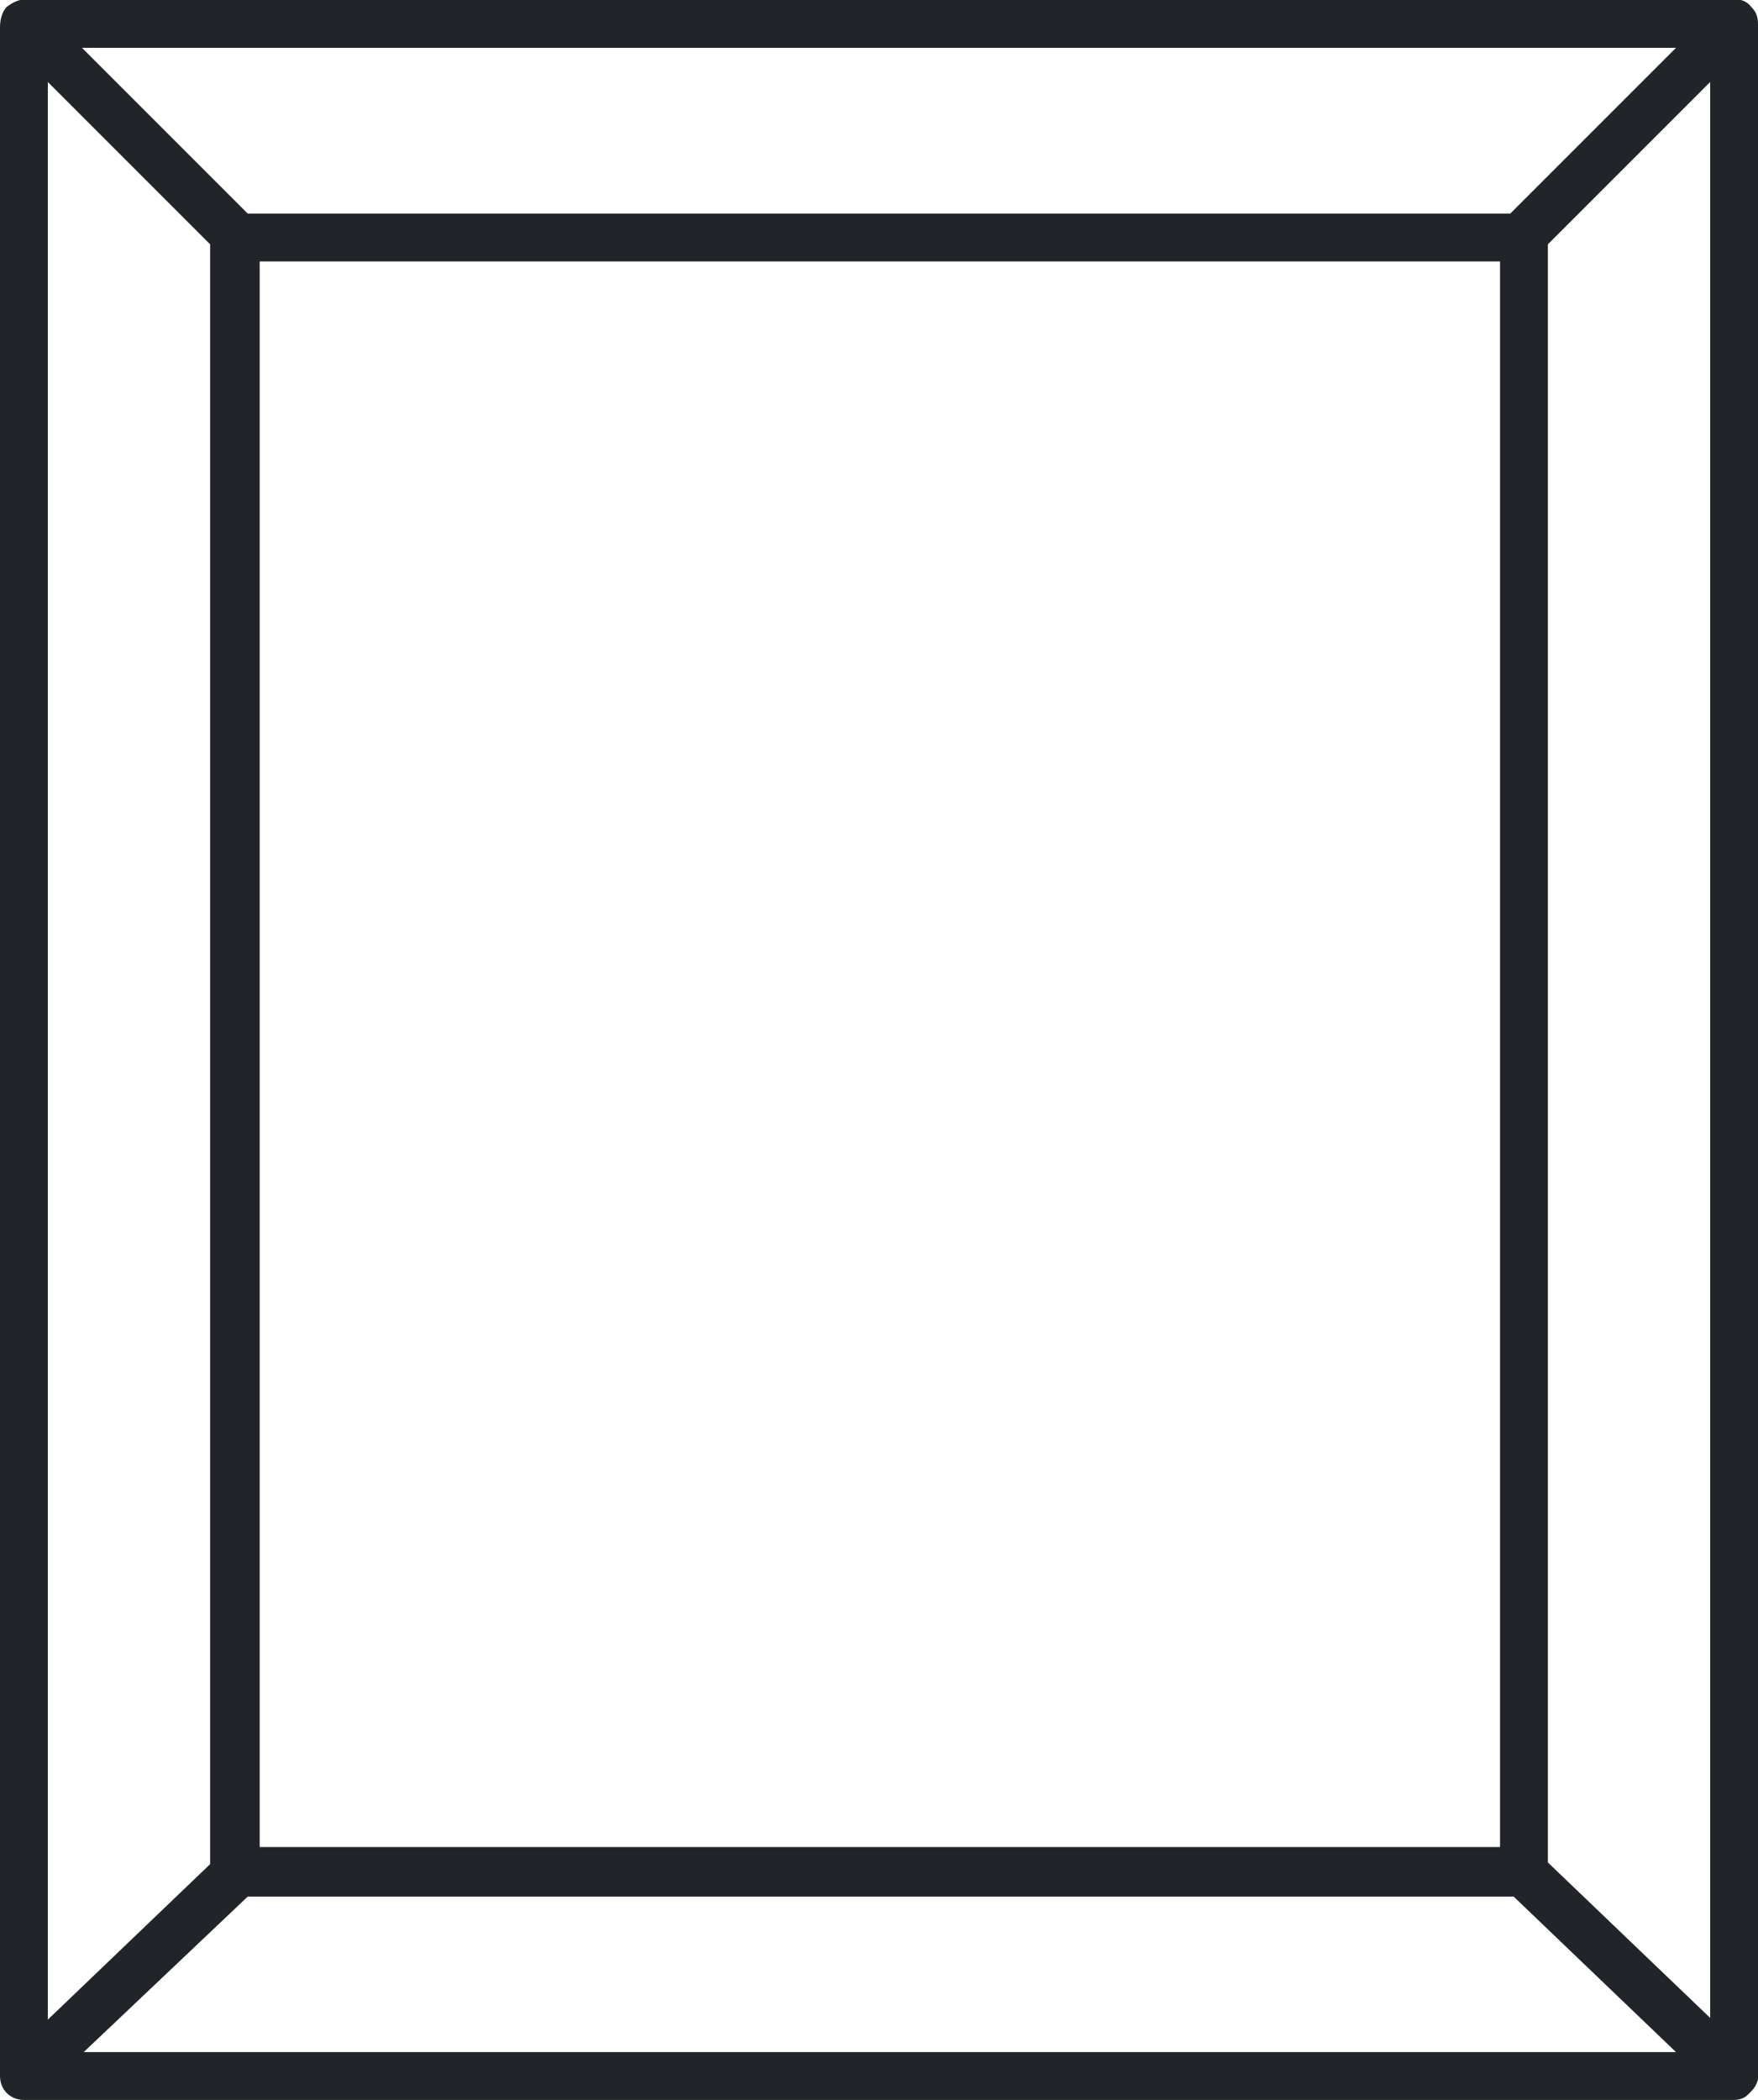 <svg xml:space="preserve" style="enable-background:new 0 0 102.9 122.9;" viewBox="0 0 102.9 122.9" y="0px" x="0px" xmlns:xlink="http://www.w3.org/1999/xlink" xmlns="http://www.w3.org/2000/svg" id="Layer_1" version="1.1">
<style type="text/css">
	.st0{fill:#212529;}
</style>
<g>
	<path d="M1.7,0h99.6c0.4-0.1,0.9,0,1.2,0.4c0.3,0.3,0.4,0.6,0.4,1l0,0l0,0v0v119.7c0.1,0.4,0,0.9-0.4,1.3
		c-0.1,0.1-0.1,0.1-0.2,0.2c-0.2,0.2-0.5,0.3-0.8,0.3H1.4c-0.8,0-1.4-0.6-1.4-1.4V1.6C0,1.2,0.1,0.7,0.4,0.4C0.8,0.1,1.2-0.1,1.7,0
		L1.7,0z M90.6,109l9.5,9.1V4.8l-9.5,9.5V109L90.6,109z M98.1,120.1l-9.5-9.1H14.5l-9.6,9.1H98.1L98.1,120.1z M2.8,118.2l9.5-9.1
		V14.3L2.8,4.8V118.2L2.8,118.2z M88.4,12.5l9.7-9.7H4.8l9.7,9.7H88.4L88.4,12.5z M87.8,15.3H15.2v92.8h72.6V15.3L87.8,15.3z" class="st0"></path>
</g>
</svg>
